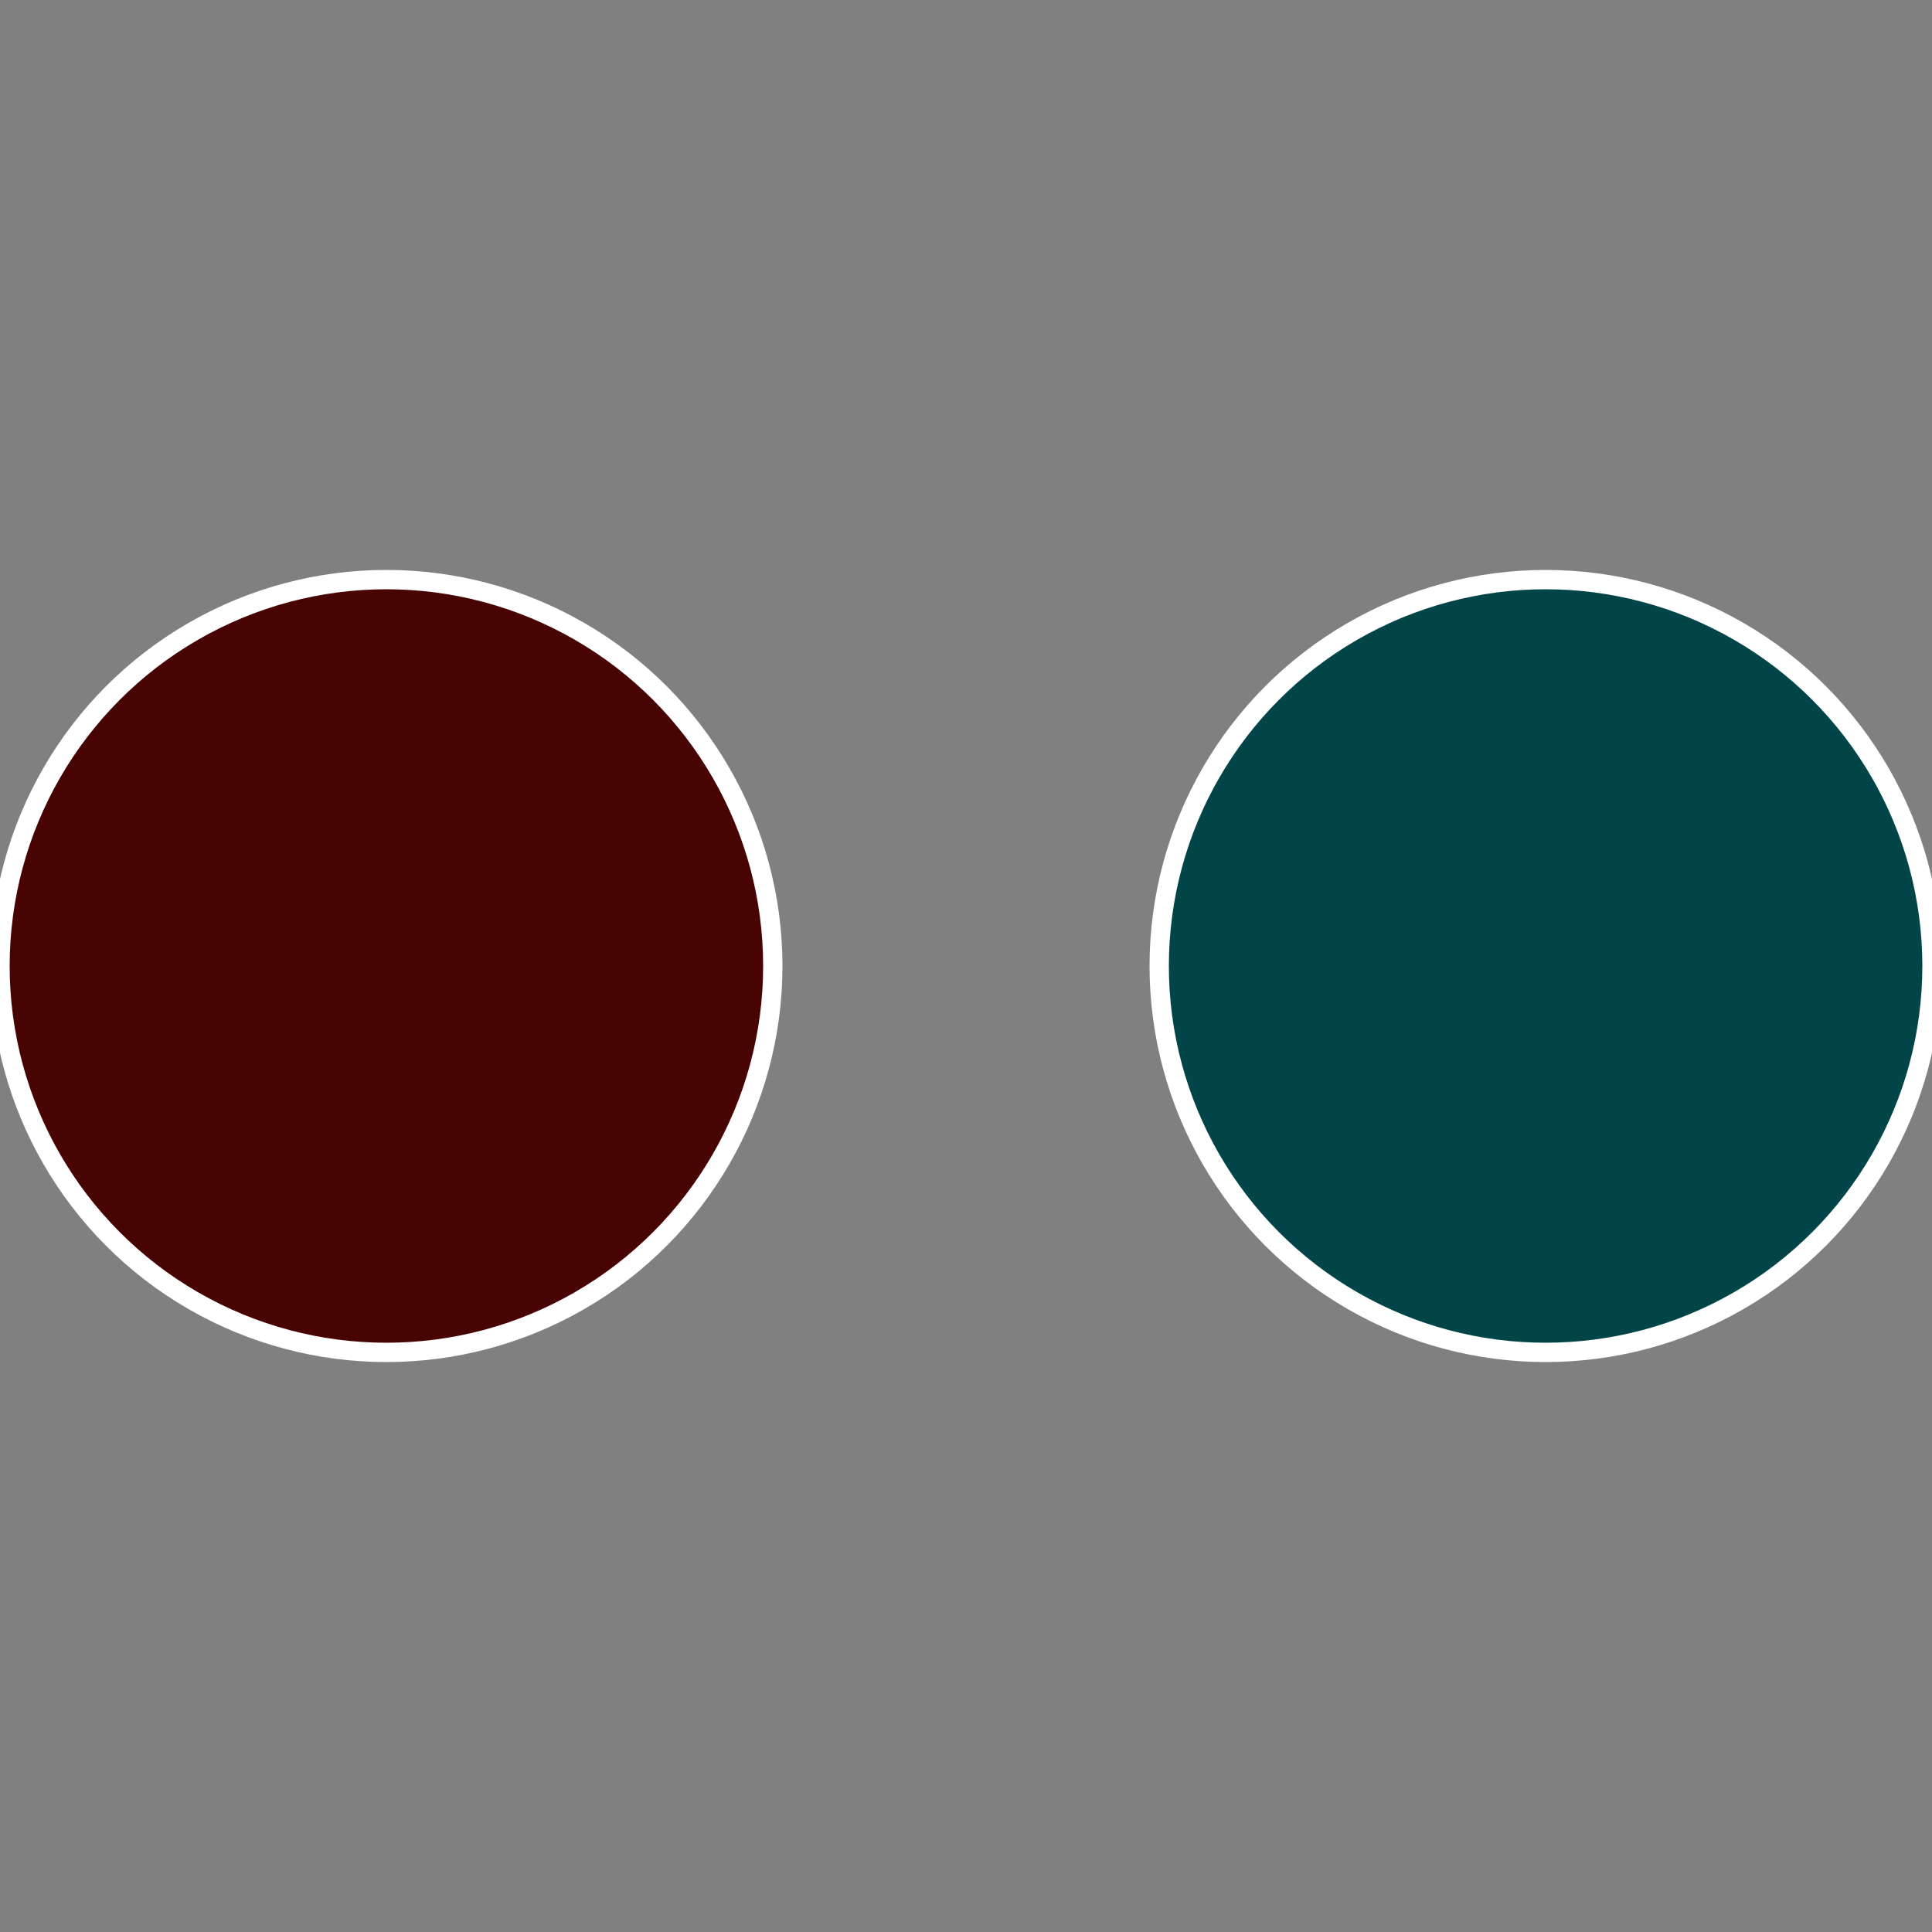 <?xml version="1.0" standalone="no"?>
<svg width="500" height="500" viewBox="-1 -1 2 2" xmlns="http://www.w3.org/2000/svg">
 
                <rect x="-1" y="-1" width="2" height="2" fill="#808080" stroke="none"/>
 
                <circle cx="0.6" cy="0" r="0.4" fill="#024548" stroke="#fff" stroke-width="1%" />
             
                <circle cx="-0.6" cy="7.3478807948841E-17" r="0.4" fill="#480402" stroke="#fff" stroke-width="1%" />
            </svg>
